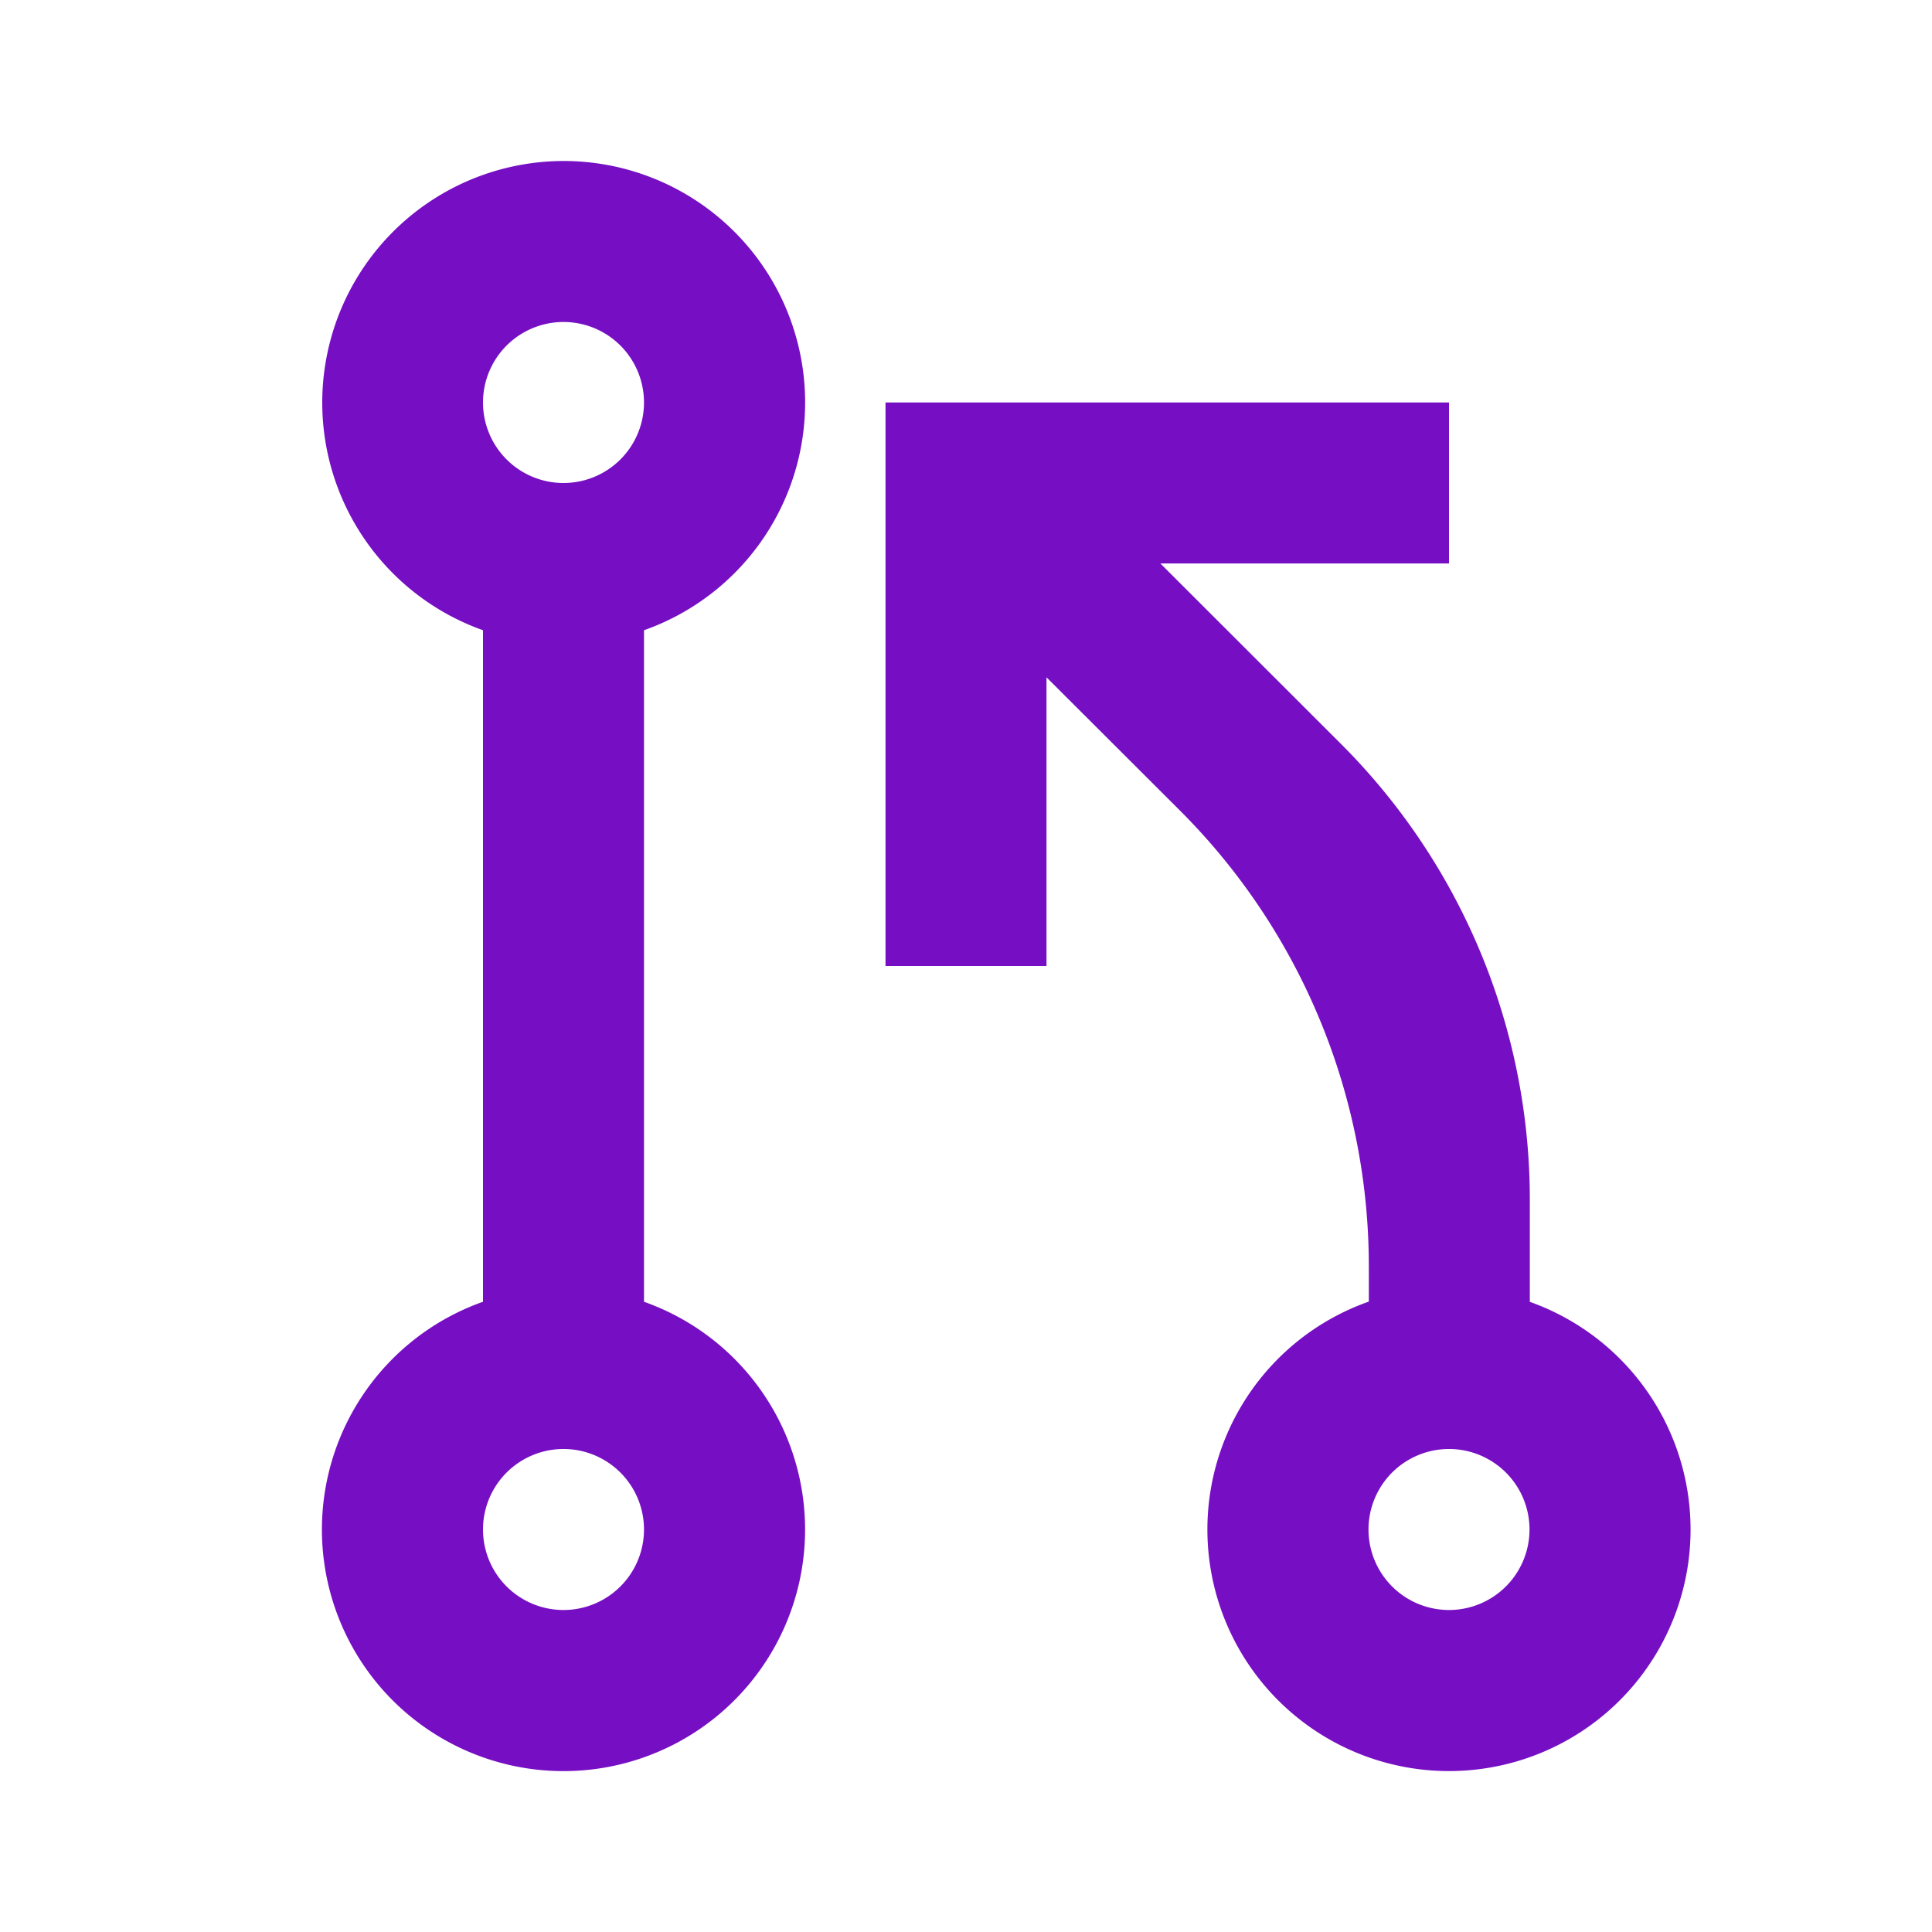 <svg xmlns="http://www.w3.org/2000/svg" xmlns:xlink="http://www.w3.org/1999/xlink" width="24" height="24" viewBox="0 0 24 24">
    <defs>
        <path id="a" d="M7 6a1 1 0 1 0 0-2 1 1 0 0 0 0 2zm0-4a3 3 0 0 1 1 5.829v8.342a3.001 3.001 0 1 1-2 0V7.829A3.001 3.001 0 0 1 7 2zm11 3v2h-3.585l2.244 2.242a8 8 0 0 1 2.345 5.66v1.27a3.001 3.001 0 1 1-2-.003v-.439a8 8 0 0 0-2.345-5.66L13 8.414V12h-2V5h7zm0 13a1 1 0 1 0 0 2 1 1 0 0 0 0-2zM7 18a1 1 0 1 0 0 2 1 1 0 0 0 0-2z"/>
    </defs>
    <use fill="#760FC3" fill-rule="evenodd" xlink:href="#a"/>
</svg>
